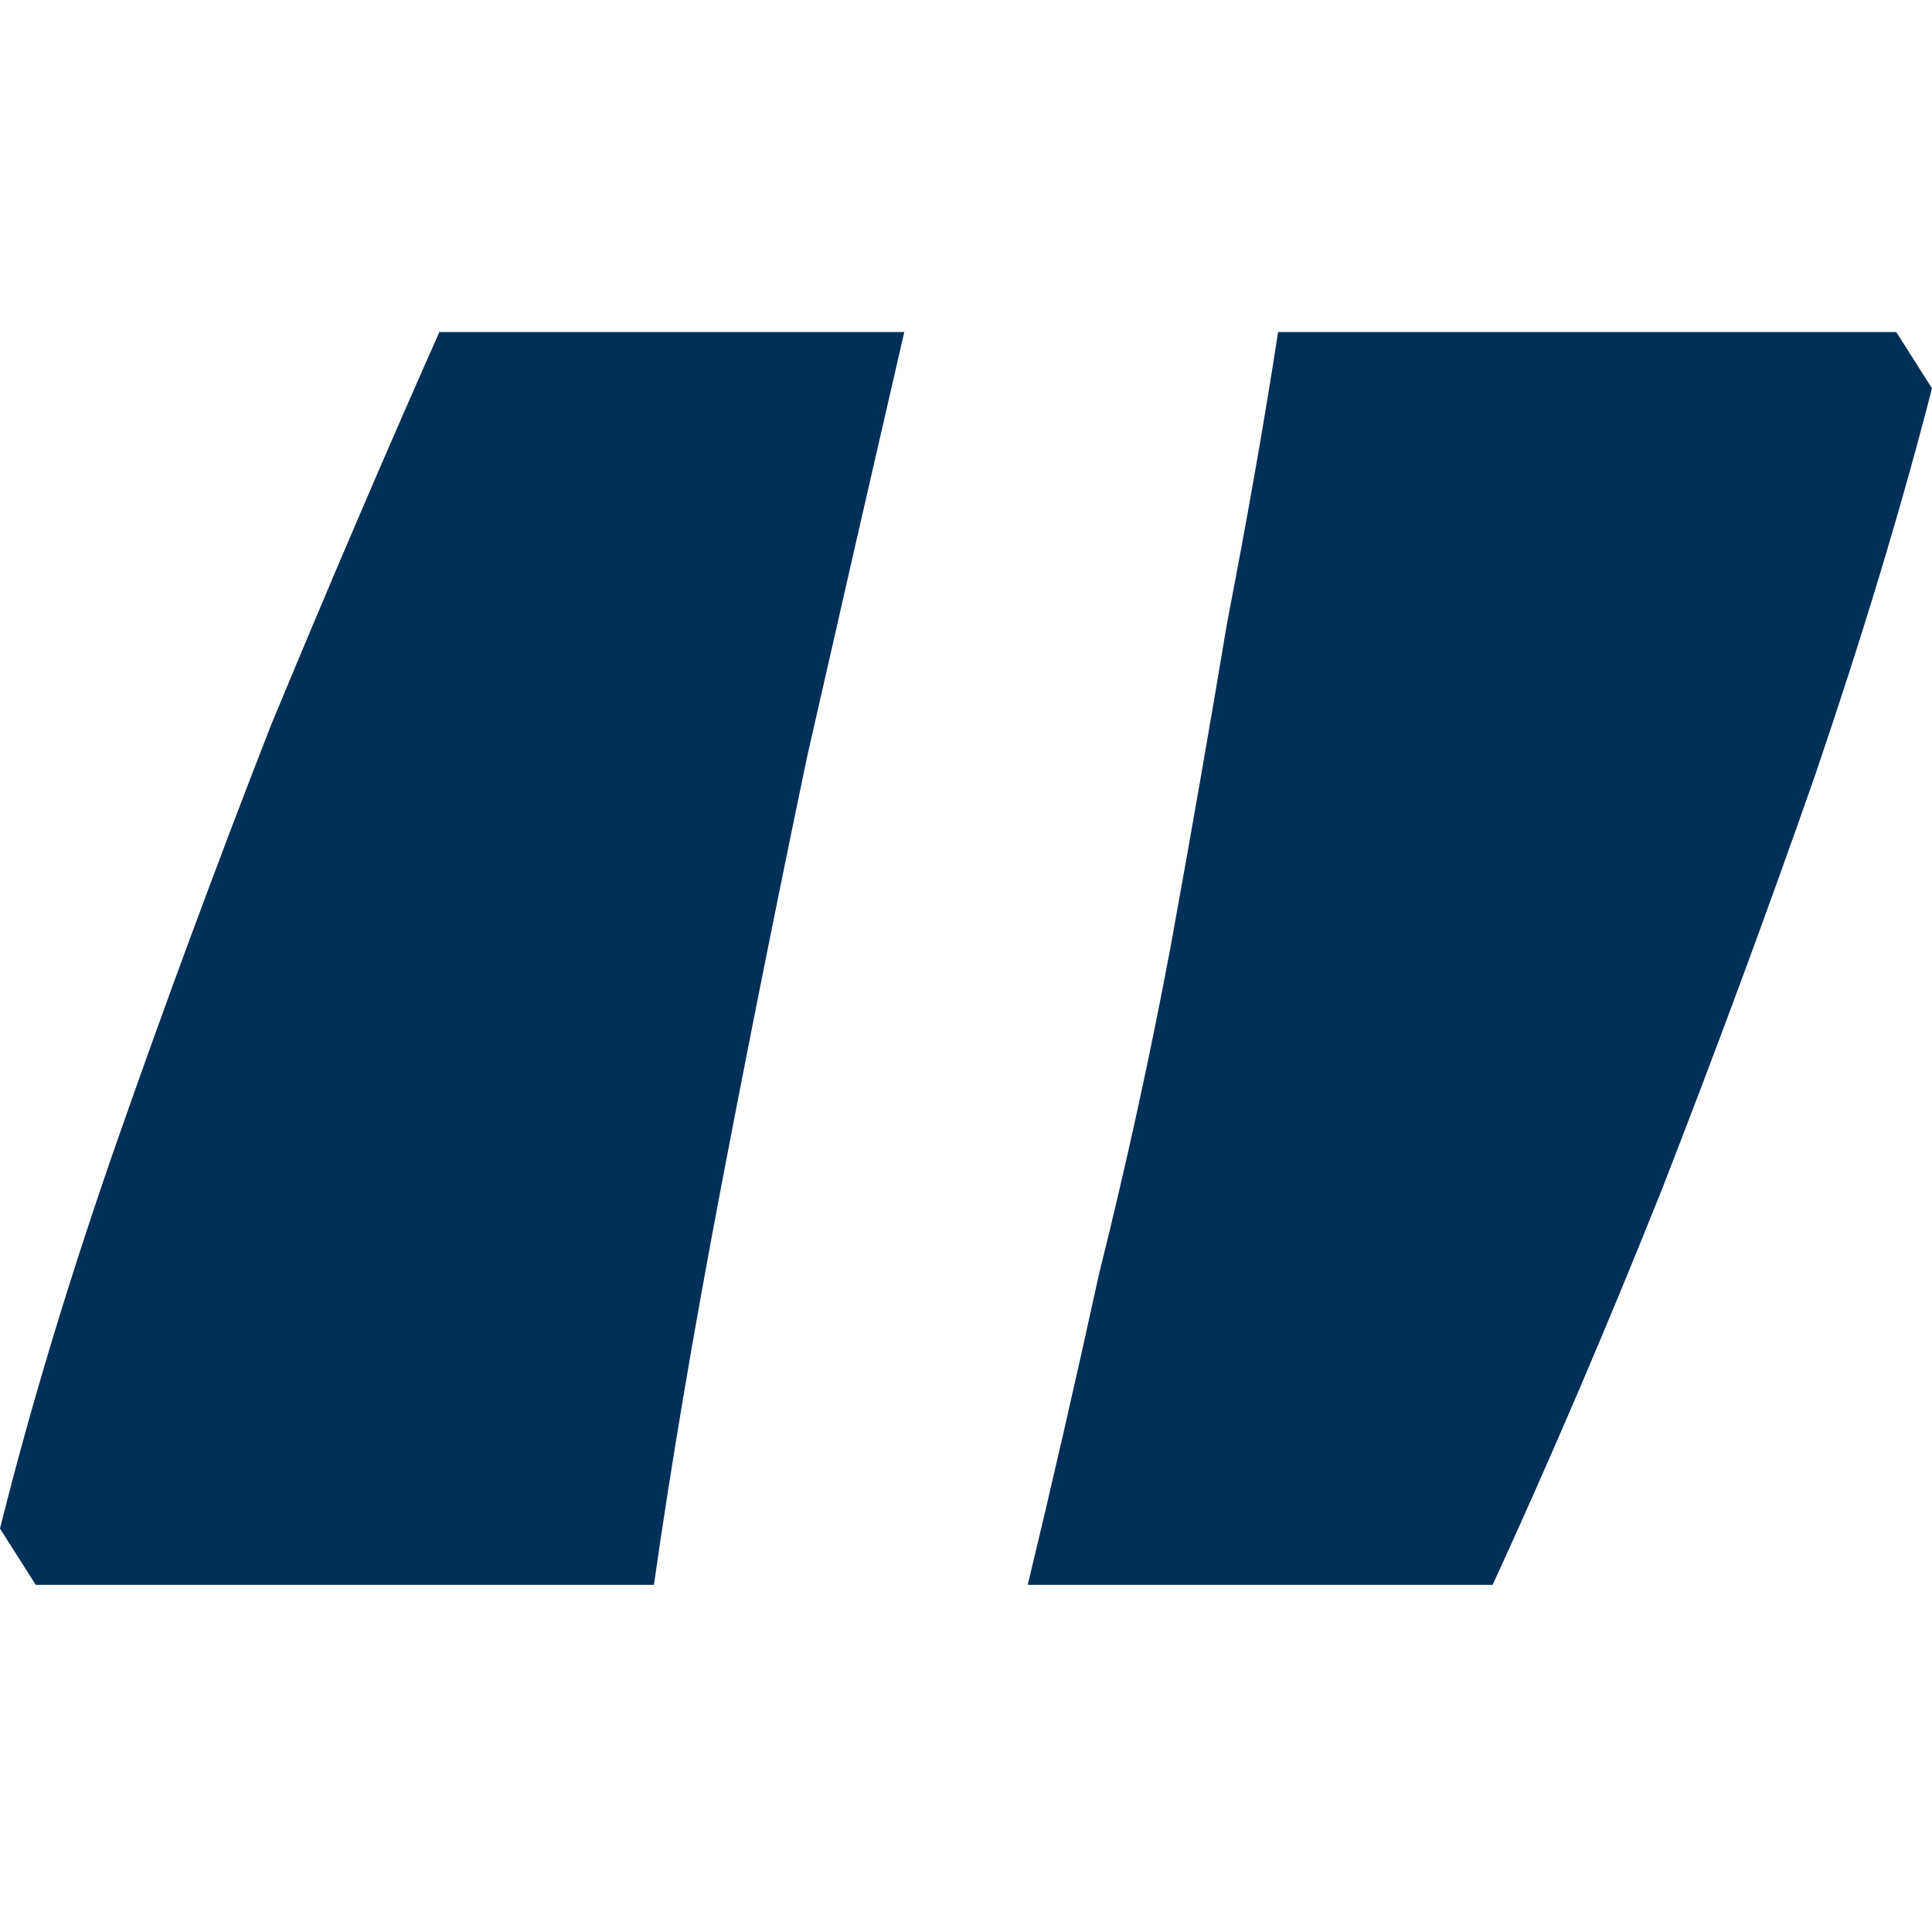 <svg xmlns="http://www.w3.org/2000/svg" width="64" height="64" viewBox="0 0 64 64" fill="none"><g clip-path="url(#clip0_1879_2974)"><path d="M0 50.637C1.015 46.571 2.313 42.28 3.892 37.763C5.472 33.246 7.164 28.673 8.969 24.043C10.887 19.413 12.749 15.065 14.554 11H29.955C28.939 15.404 27.867 20.09 26.739 25.059C25.724 29.915 24.765 34.714 23.862 39.457C22.96 44.2 22.226 48.548 21.662 52.5H1.185L0 50.637Z" fill="#003057"></path><path d="M64 12.863C62.985 16.816 61.687 21.107 60.108 25.737C58.528 30.254 56.836 34.827 55.031 39.457C53.225 43.974 51.364 48.322 49.446 52.5H34.045C34.835 49.225 35.625 45.781 36.415 42.167C37.317 38.554 38.107 34.94 38.784 31.326C39.461 27.6 40.081 24.043 40.645 20.655C41.322 17.154 41.887 13.936 42.338 11H62.815L64 12.863Z" fill="#003057"></path></g><defs><clipPath id="clip0_1879_2974"><rect width="64" height="64" fill="white"></rect></clipPath></defs></svg>
